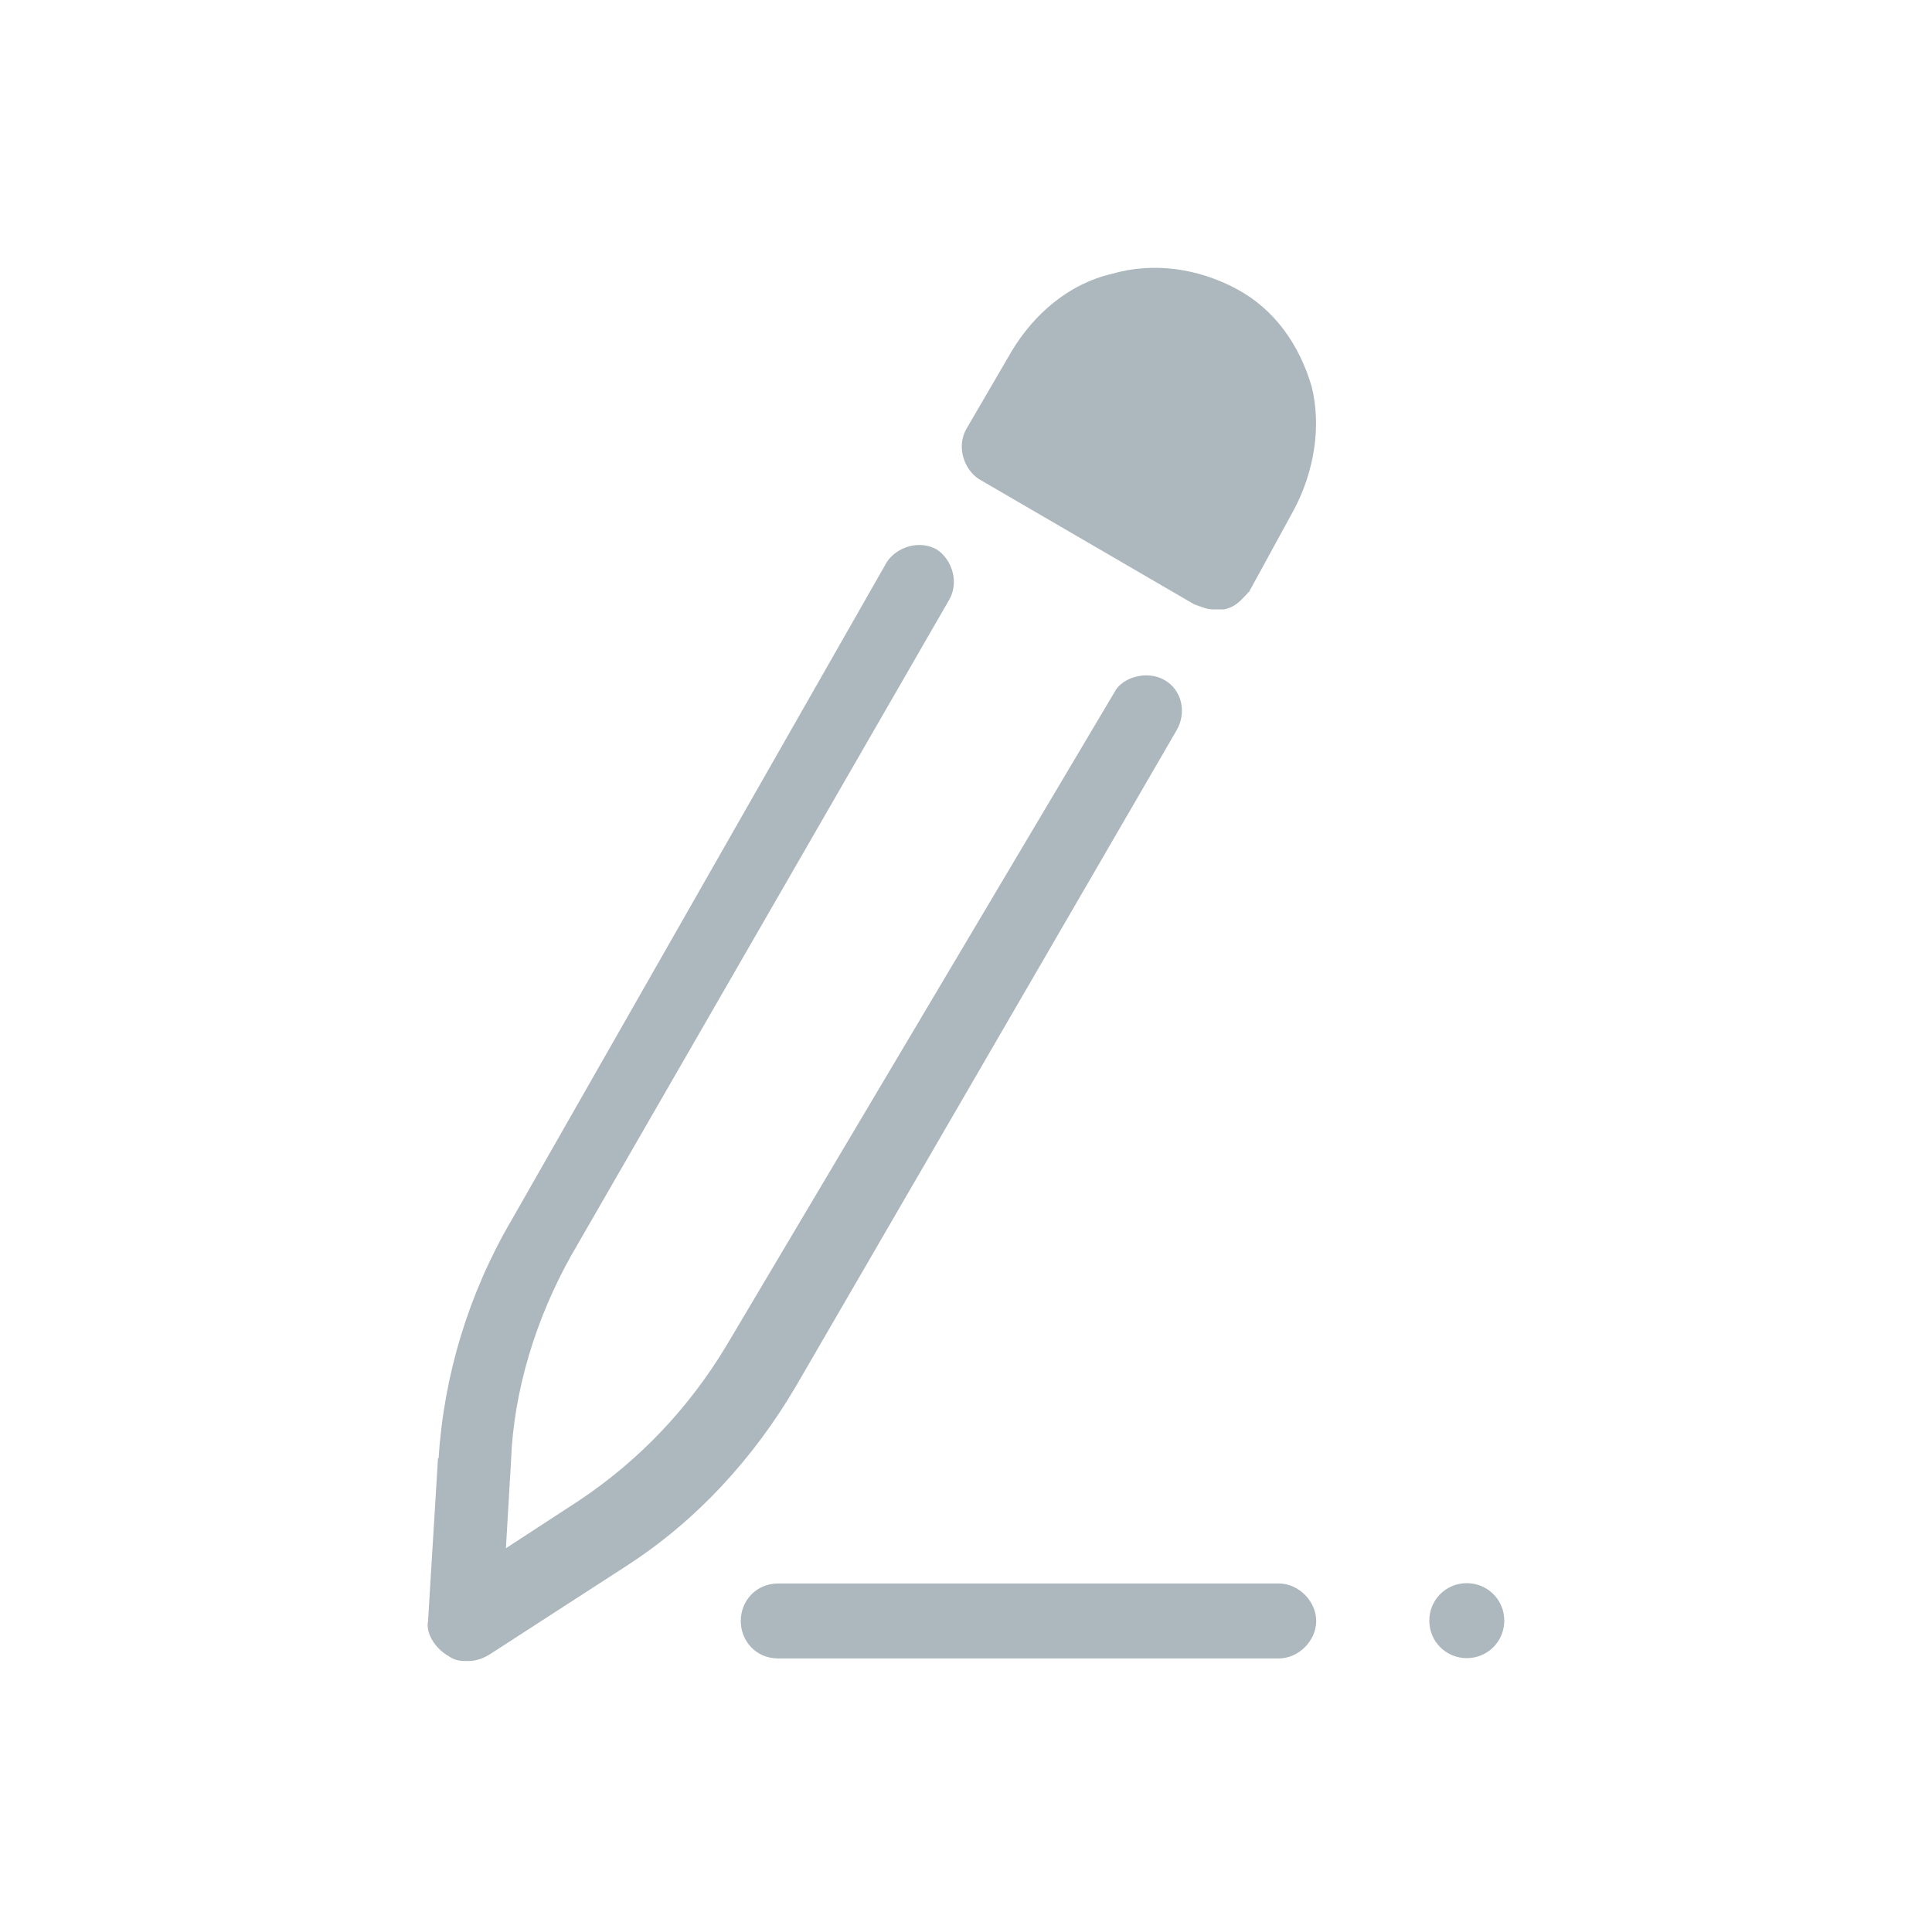 <?xml version="1.0" encoding="UTF-8"?>
<svg xmlns="http://www.w3.org/2000/svg" viewBox="0 0 60.3 60.2">
  <defs>
    <style>
      .cls-1 {
        fill: none;
        stroke: #09203d;
        stroke-miterlimit: 10;
        stroke-width: 6px;
      }

      .cls-2 {
        opacity: 0;
      }

      .cls-3 {
        fill: #acb8be;
      }
    </style>
  </defs>
  <g id="working">
    <path class="cls-3" d="M23.12,50.59c0,.62.47,1.17,1.17,1.17h15.62c.62,0,1.17-.55,1.17-1.17s-.55-1.17-1.17-1.17h-15.62c-.7,0-1.17.55-1.17,1.17ZM13.67,45.51l-.31,5.08c-.08.39.23.86.63,1.09.23.16.39.16.63.16s.47-.08.7-.23l4.22-2.73c2.19-1.41,3.98-3.36,5.31-5.63l11.88-20.47c.31-.55.16-1.25-.39-1.56s-1.33-.08-1.56.39l-12.11,20.39c-1.17,1.95-2.73,3.59-4.61,4.84l-2.27,1.48.16-2.73c.08-2.19.78-4.45,1.88-6.41l11.8-20.47c.31-.55.08-1.25-.39-1.56-.55-.31-1.25-.08-1.56.39l-11.72,20.55c-1.33,2.27-2.11,4.84-2.27,7.42ZM38.98,18.48l1.41-2.58c.62-1.17.86-2.58.55-3.83-.39-1.33-1.17-2.42-2.34-3.05s-2.58-.86-3.91-.47c-1.33.31-2.42,1.25-3.12,2.42l-1.41,2.42c-.31.55-.08,1.25.39,1.56l6.72,3.91c.23.08.39.16.62.16h.31c.39-.08.55-.31.78-.55ZM45.78,49.41c-.65,0-1.17.52-1.17,1.17s.52,1.17,1.17,1.17,1.17-.52,1.17-1.17-.52-1.17-1.17-1.17Z"/>
  </g>
  <g id="icon_guides" data-name="icon guides" class="cls-2">
    <g>
      <rect class="cls-1" x=".1" y=".1" width="60" height="60"/>
      <rect class="cls-1" x="50.1" y="50" width="10" height="10"/>
      <rect class="cls-1" x="50.1" y=".1" width="10" height="10"/>
      <rect class="cls-1" x=".1" y="50" width="10" height="10"/>
      <rect class="cls-1" x=".1" y=".1" width="10" height="10"/>
    </g>
  </g>
</svg>